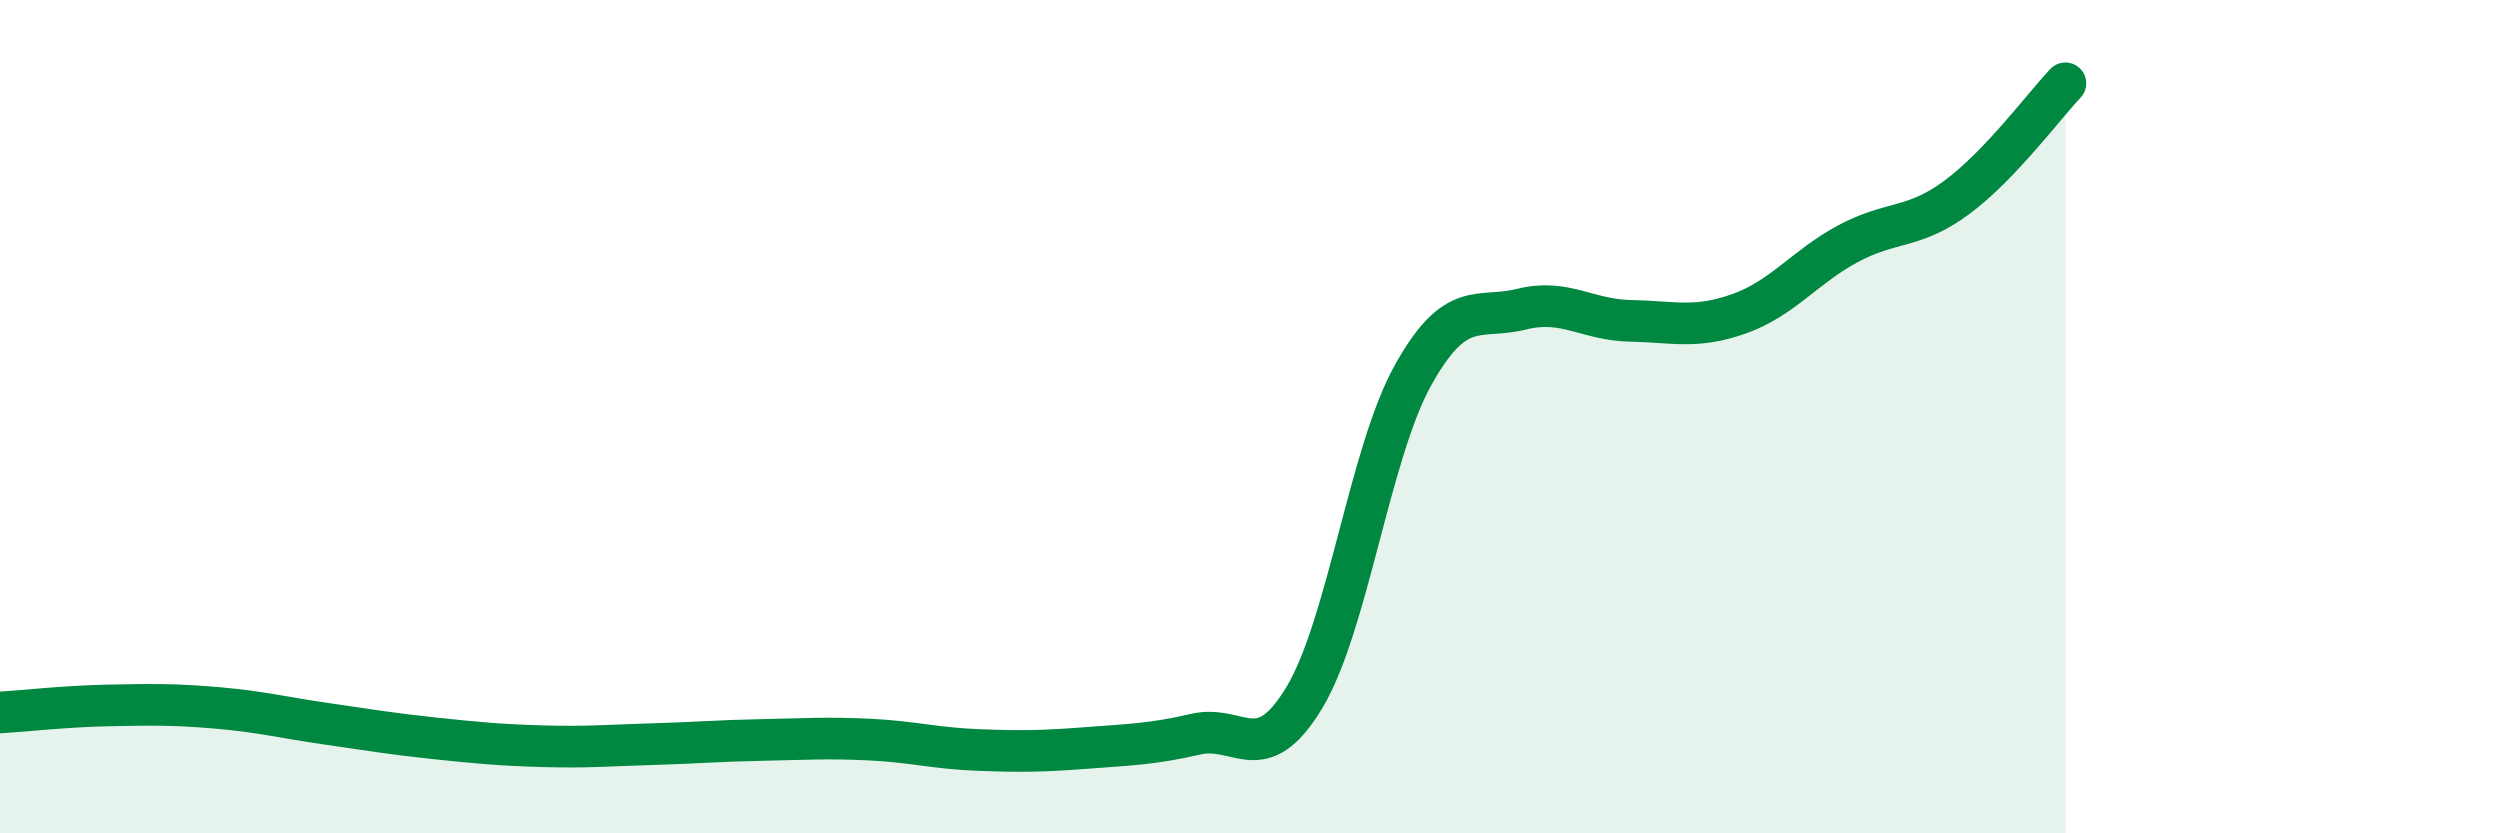
    <svg width="60" height="20" viewBox="0 0 60 20" xmlns="http://www.w3.org/2000/svg">
      <path
        d="M 0,17.1 C 0.52,17.07 1.57,16.95 2.61,16.93 C 3.65,16.91 4.18,16.9 5.22,16.99 C 6.26,17.08 6.79,17.22 7.83,17.37 C 8.87,17.52 9.39,17.61 10.43,17.72 C 11.47,17.83 12,17.88 13.04,17.91 C 14.08,17.94 14.61,17.89 15.65,17.86 C 16.69,17.83 17.22,17.78 18.26,17.76 C 19.3,17.74 19.83,17.7 20.87,17.75 C 21.91,17.8 22.44,17.96 23.48,18 C 24.52,18.04 25.05,18.03 26.09,17.95 C 27.13,17.87 27.66,17.86 28.7,17.62 C 29.74,17.38 30.26,18.47 31.3,16.75 C 32.34,15.03 32.87,10.88 33.91,9.01 C 34.95,7.14 35.48,7.68 36.52,7.42 C 37.56,7.16 38.09,7.68 39.13,7.7 C 40.17,7.72 40.7,7.9 41.74,7.53 C 42.78,7.16 43.31,6.41 44.35,5.85 C 45.39,5.29 45.92,5.51 46.96,4.74 C 48,3.97 49.05,2.55 49.57,2L49.57 20L0 20Z"
        fill="#008740"
        opacity="0.1"
        stroke-linecap="round"
        stroke-linejoin="round"
      />
      <path
        d="M 0,17.1 C 0.52,17.07 1.57,16.95 2.61,16.93 C 3.65,16.91 4.18,16.9 5.22,16.99 C 6.26,17.08 6.79,17.22 7.83,17.37 C 8.87,17.52 9.39,17.61 10.43,17.72 C 11.47,17.83 12,17.88 13.04,17.91 C 14.08,17.94 14.61,17.89 15.65,17.86 C 16.69,17.83 17.22,17.78 18.26,17.76 C 19.3,17.74 19.83,17.7 20.87,17.75 C 21.91,17.8 22.44,17.96 23.48,18 C 24.52,18.04 25.05,18.03 26.09,17.95 C 27.13,17.87 27.66,17.86 28.7,17.62 C 29.74,17.38 30.26,18.47 31.3,16.75 C 32.34,15.03 32.87,10.88 33.91,9.01 C 34.95,7.14 35.48,7.68 36.52,7.42 C 37.56,7.16 38.09,7.68 39.13,7.7 C 40.17,7.72 40.7,7.9 41.74,7.53 C 42.78,7.16 43.31,6.41 44.35,5.85 C 45.39,5.29 45.92,5.51 46.96,4.74 C 48,3.97 49.05,2.55 49.57,2"
        stroke="#008740"
        stroke-width="1"
        fill="none"
        stroke-linecap="round"
        stroke-linejoin="round"
      />
    </svg>
  